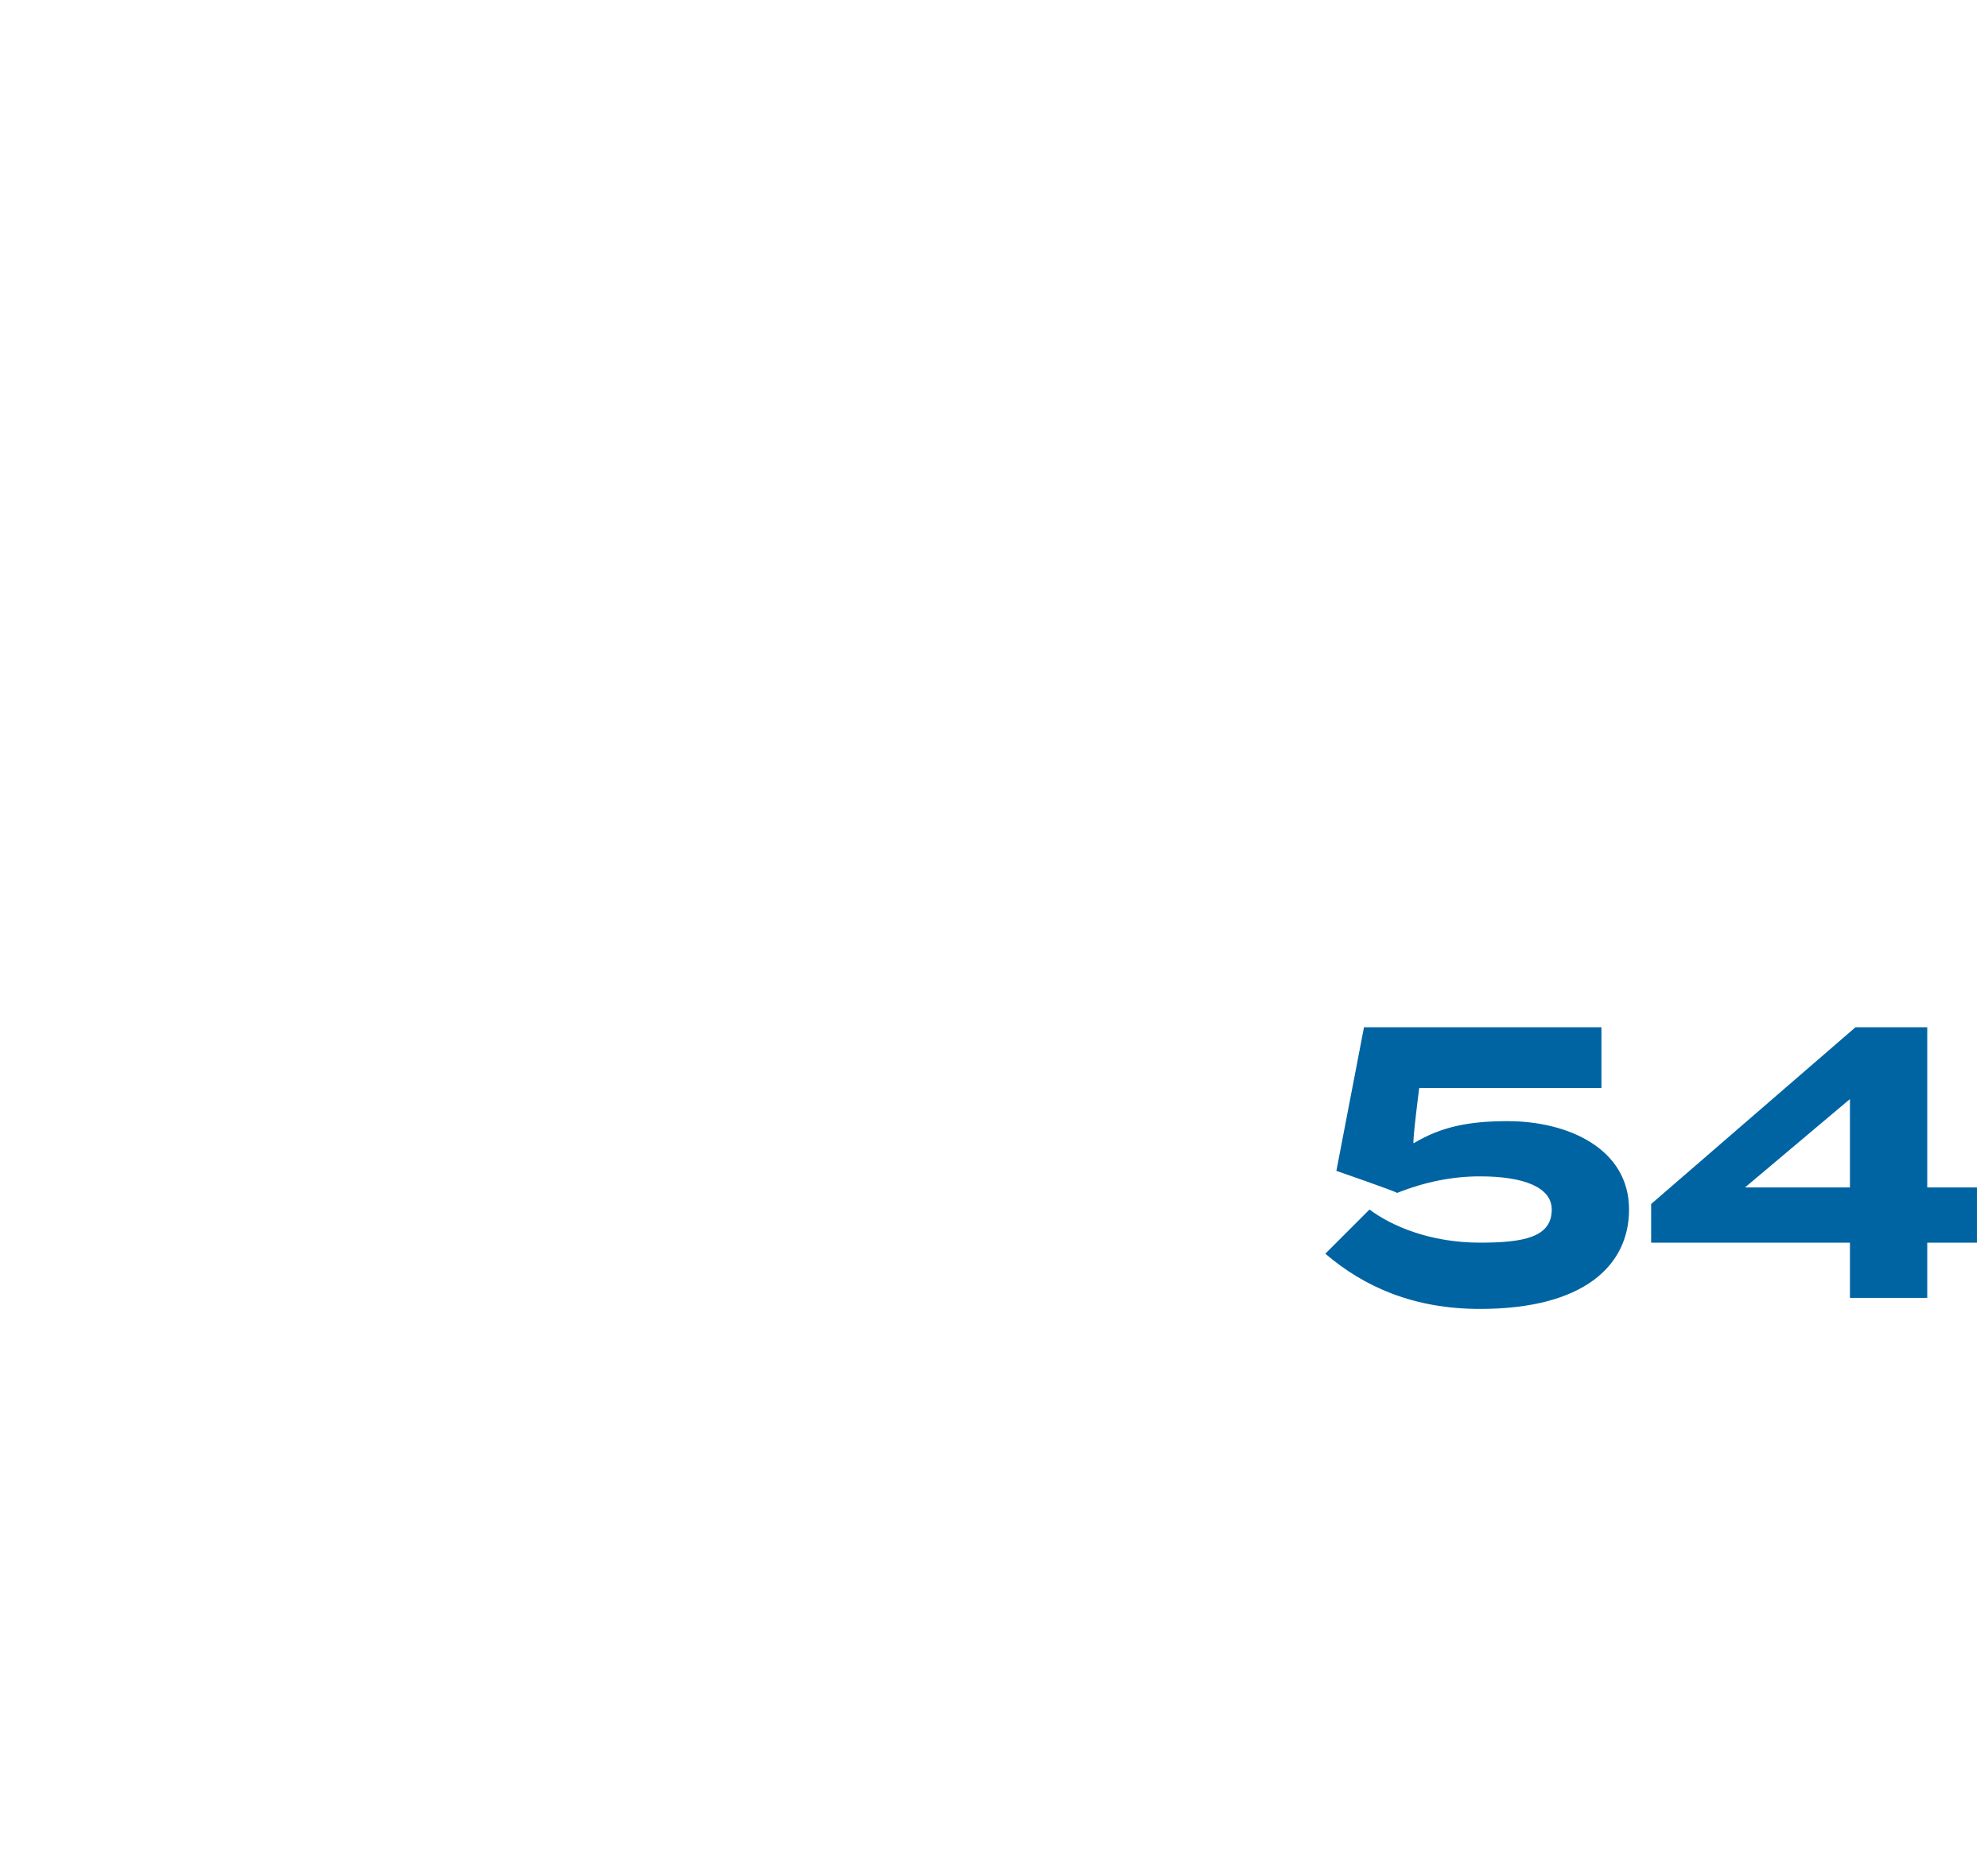 <?xml version="1.0" standalone="no"?><!DOCTYPE svg PUBLIC "-//W3C//DTD SVG 1.1//EN" "http://www.w3.org/Graphics/SVG/1.1/DTD/svg11.dtd"><svg xmlns="http://www.w3.org/2000/svg" version="1.1" width="36px" height="33.7px" viewBox="0 -1 36 33.7" style="top:-1px"><desc>54</desc><defs/><g id="Polygon67287"><path d="m26.8 21.5c.8 0 1.3-.1 1.3-.6c0-.4-.5-.6-1.3-.6c-.5 0-1 .1-1.5.3c-.03-.03-1.1-.4-1.1-.4l.5-2.6h4.3v1.1h-3.3s-.13 1.01-.1 1c.5-.3 1-.4 1.7-.4c1.1 0 2.2.5 2.2 1.6c0 1-.8 1.8-2.7 1.8c-1.2 0-2.1-.4-2.8-1l.8-.8c.4.3 1.1.6 2 .6zm9 0h-.9v1h-1.4v-1h-3.6v-.7l3.7-3.2h1.3v2.9h.9v1zm-2.3-1v-1.6l-1.9 1.6h1.9z" stroke="none" fill="#0064a2"/></g></svg>